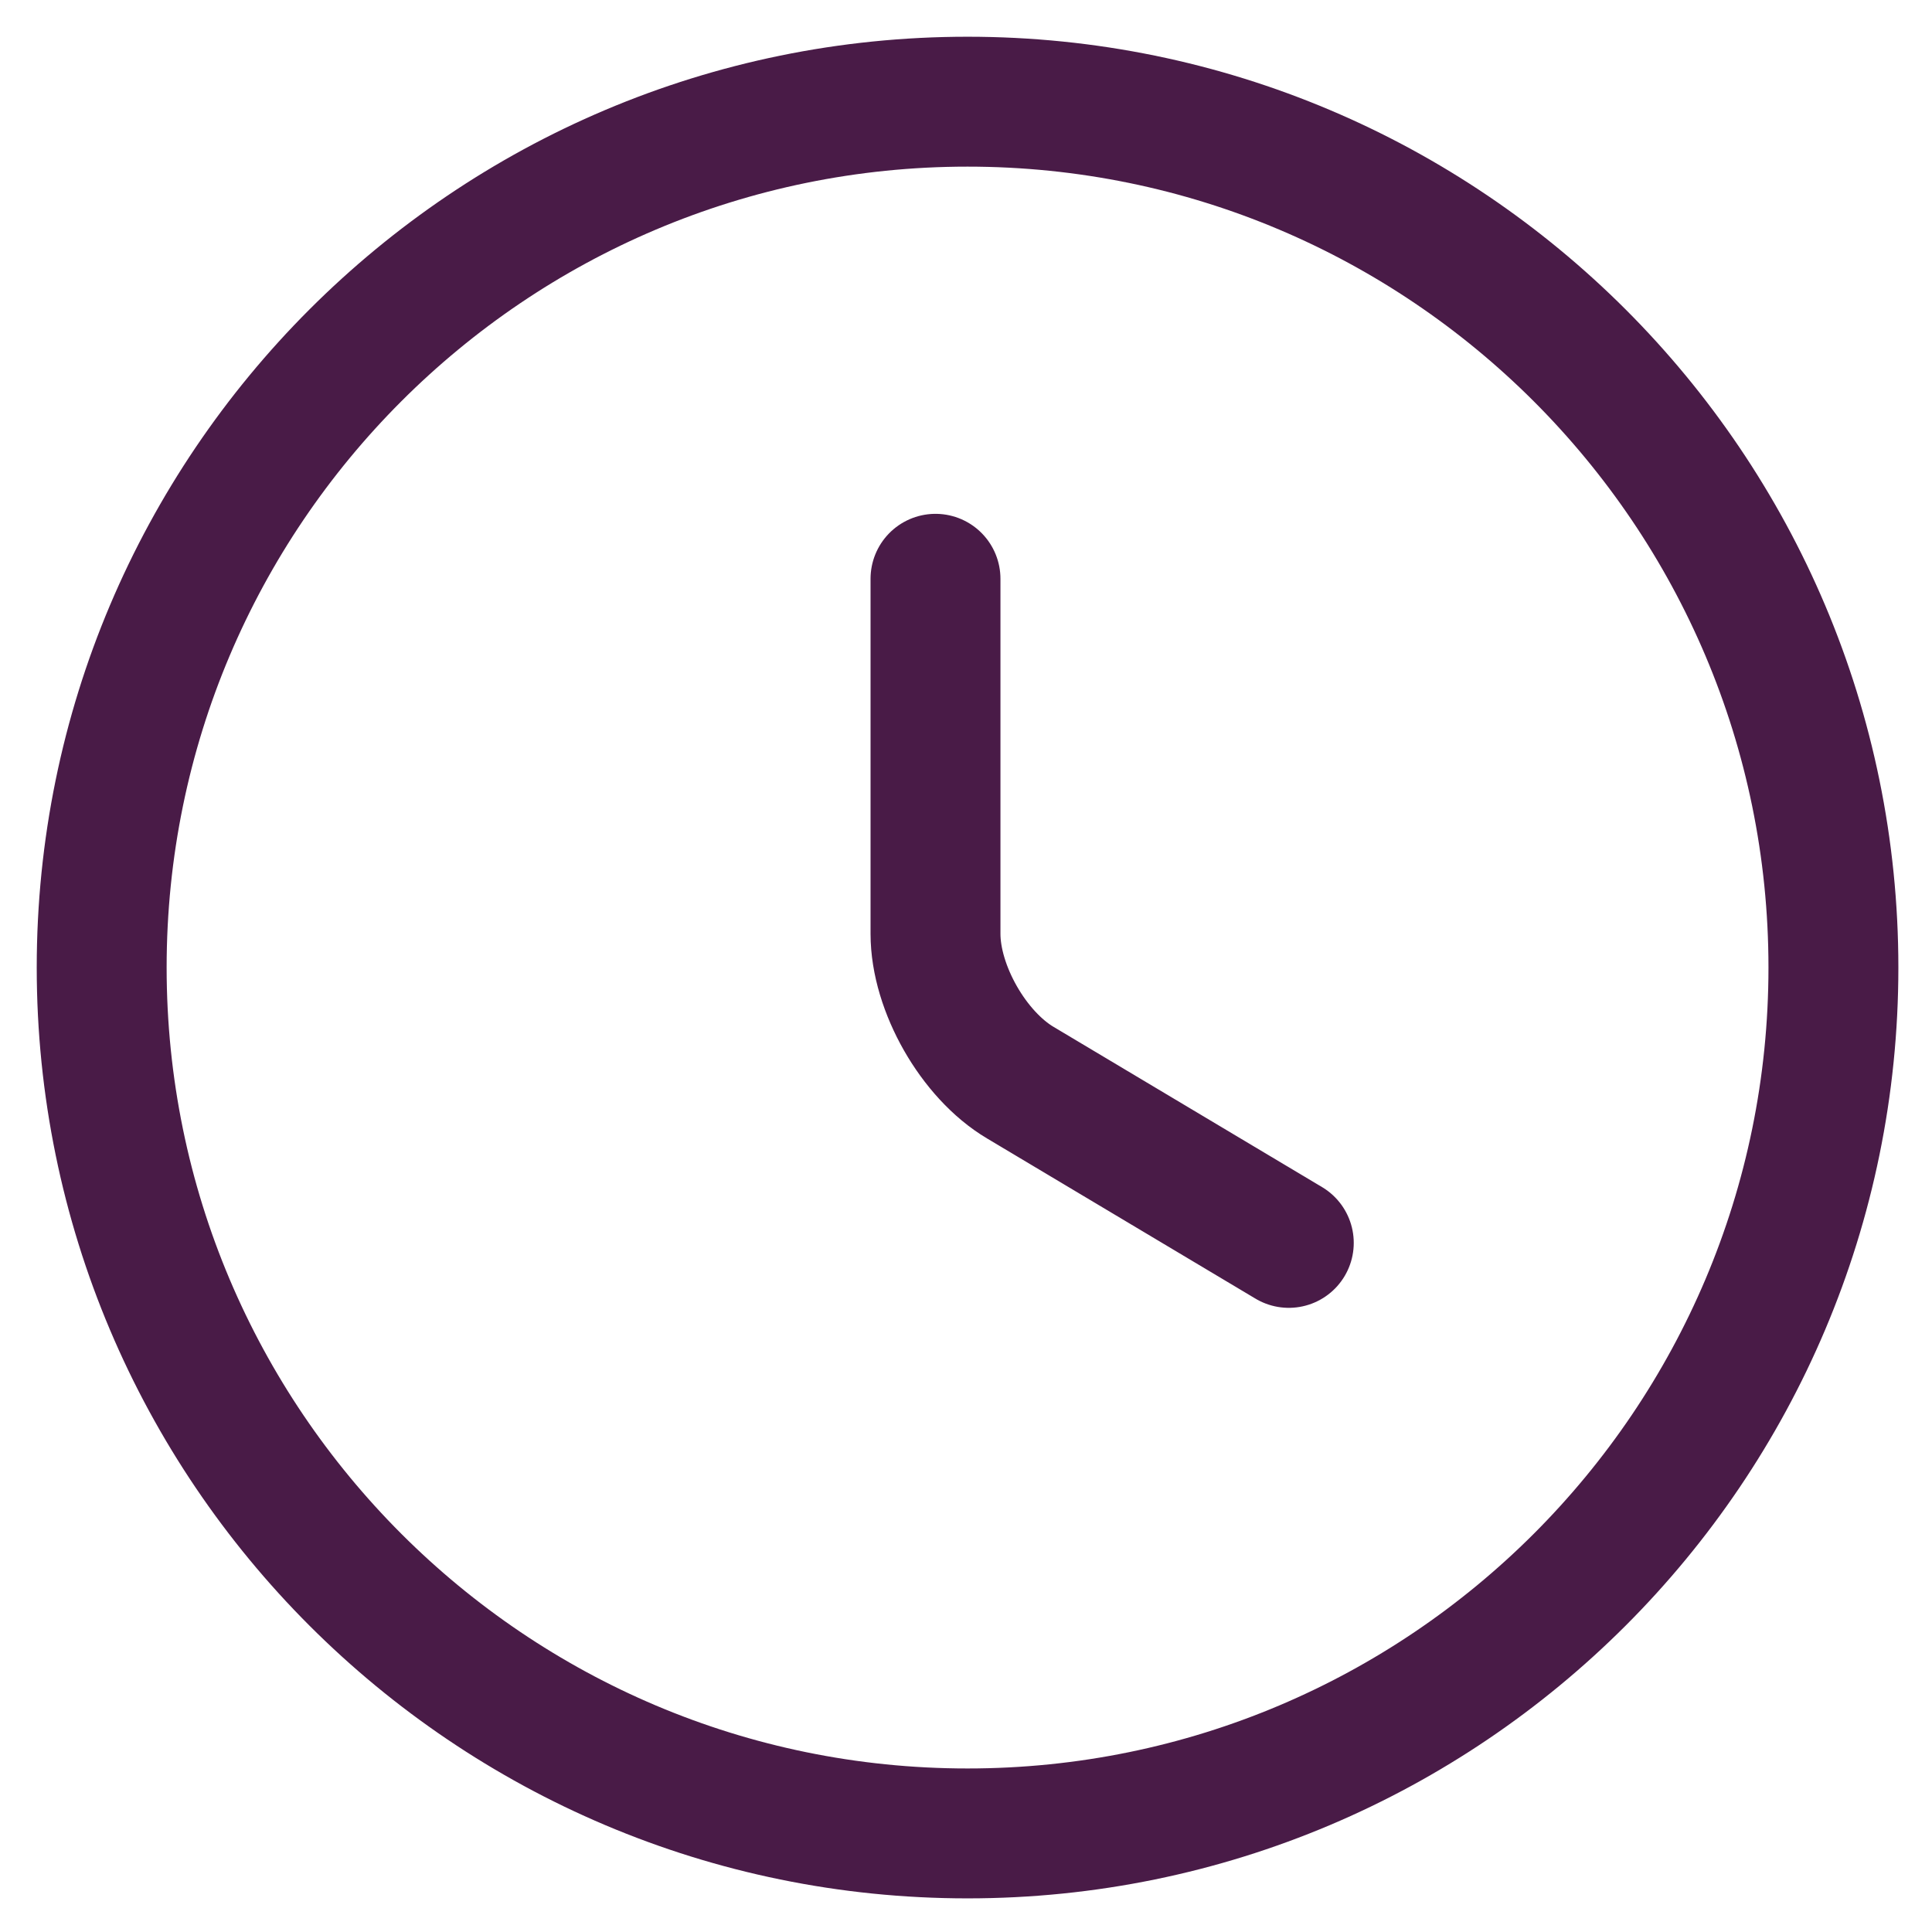 <svg width="38" height="38" viewBox="0 0 38 38" fill="none" xmlns="http://www.w3.org/2000/svg">
<path d="M36.061 19.03C36.061 28.431 28.431 36.061 19.03 36.061C9.63 36.061 2 28.431 2 19.03C2 9.63 9.63 2 19.03 2C28.431 2 36.061 9.63 36.061 19.03Z" stroke="#491B47" stroke-width="2.555" stroke-linecap="round" stroke-linejoin="round"/>
<path d="M25.349 24.446L20.069 21.295C19.15 20.75 18.4 19.439 18.4 18.366V11.384" stroke="#491B47" stroke-width="2.555" stroke-linecap="round" stroke-linejoin="round"/>
</svg>
